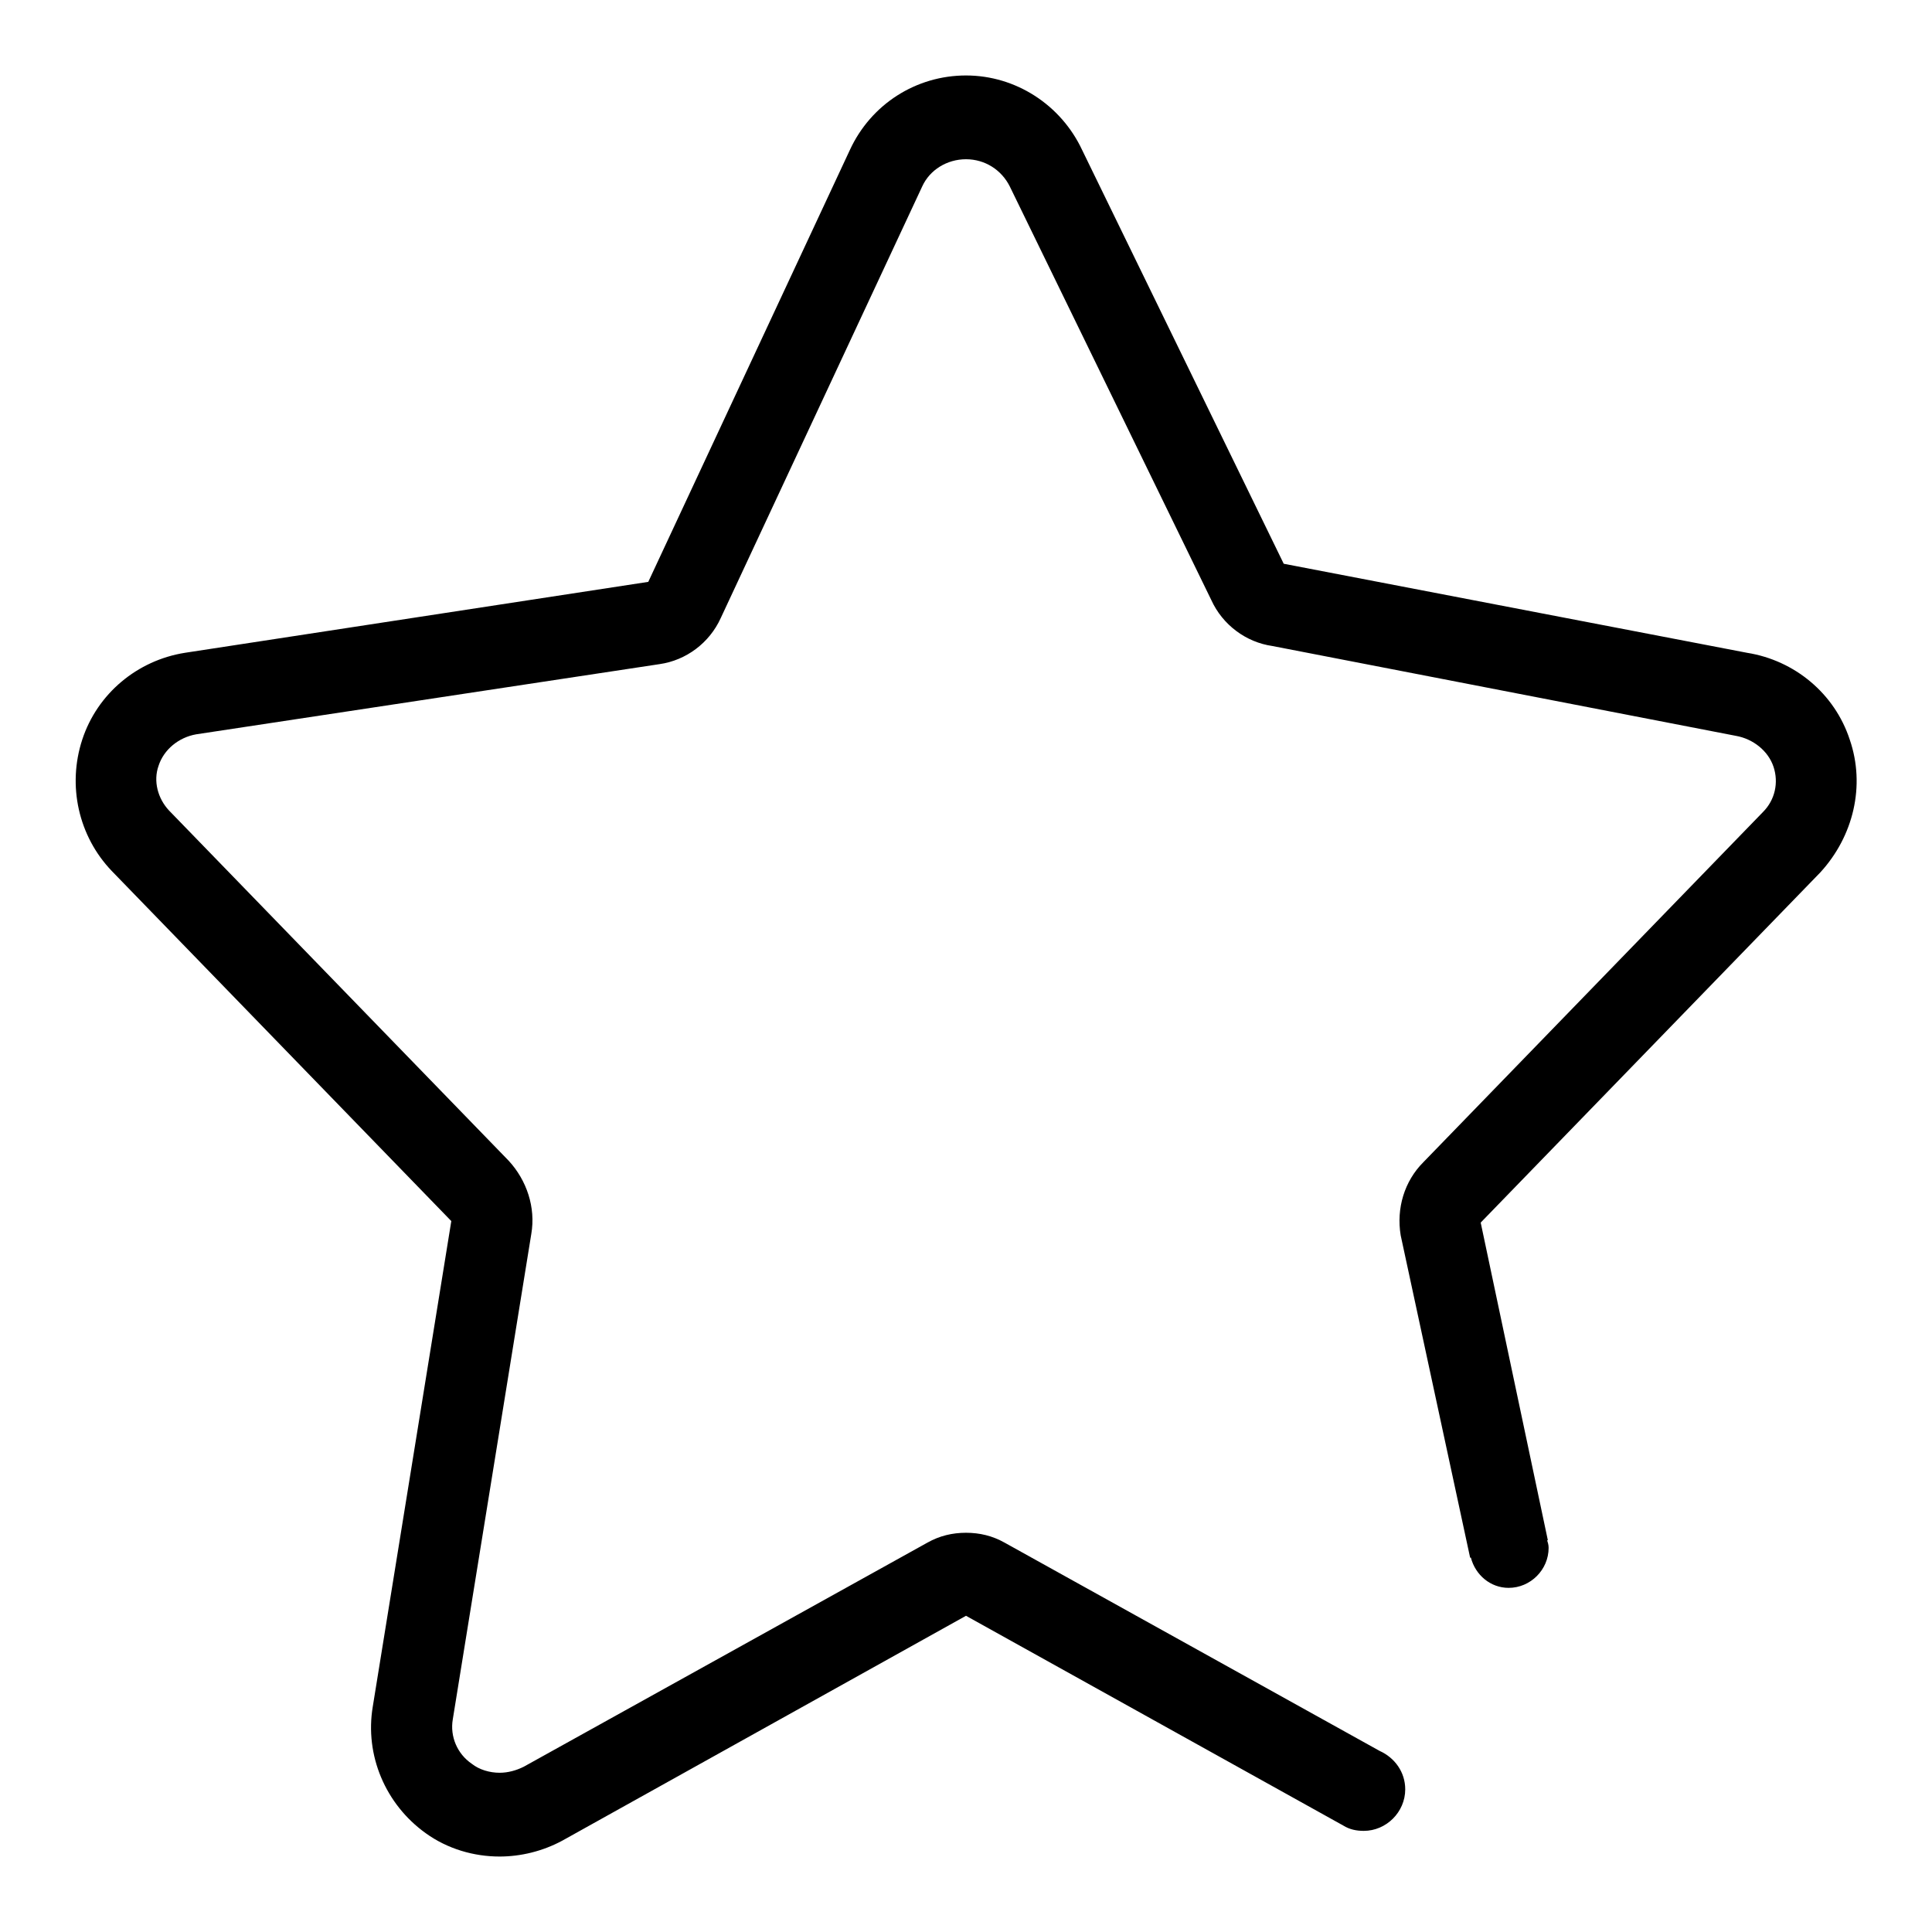 <?xml version="1.0" encoding="utf-8"?>
<!-- Svg Vector Icons : http://www.onlinewebfonts.com/icon -->
<!DOCTYPE svg PUBLIC "-//W3C//DTD SVG 1.1//EN" "http://www.w3.org/Graphics/SVG/1.1/DTD/svg11.dtd">
<svg version="1.1" xmlns="http://www.w3.org/2000/svg" xmlns:xlink="http://www.w3.org/1999/xlink" x="0px" y="0px" viewBox="0 0 256 256" enable-background="new 0 0 256 256" xml:space="preserve">
<g><g><path fill="#000000" d="M245.1,98c-2-6.1-7.3-10.5-13.6-11.5l-61.4-11.8l-26.7-54.8c-2.8-6-8.8-9.9-15.4-9.9s-12.6,3.8-15.4,9.9L85.9,77.1l-61.4,9.4c-6.3,1-11.6,5.4-13.6,11.5c-2,6.1-0.5,12.8,3.9,17.4l45,46.4l-10.4,64.3c-1.1,6.5,1.7,13,7,16.8c2.9,2.1,6.4,3.1,9.8,3.1c2.8,0,5.7-0.7,8.3-2.1l53.5-29.8l50,27.8l0,0c0.8,0.5,1.7,0.7,2.7,0.7c3,0,5.5-2.5,5.5-5.5c0-2.3-1.4-4.2-3.4-5.1l-49.7-27.6c-1.6-0.9-3.3-1.3-5.1-1.3c-1.8,0-3.5,0.4-5.1,1.3l-53.5,29.7c-1,0.5-2.1,0.8-3.2,0.8c-1.3,0-2.7-0.4-3.7-1.2c-1.9-1.3-2.9-3.6-2.5-5.9l10.4-64.3c0.6-3.5-0.6-7.1-3-9.7l-45-46.4c-1.5-1.6-2.1-3.9-1.4-5.9c0.7-2.2,2.7-3.8,5-4.2L87.4,88c3.5-0.5,6.6-2.8,8.1-6.1l26.7-57.2c1-2.2,3.3-3.6,5.8-3.6c2.5,0,4.7,1.4,5.8,3.6l26.7,54.8c1.5,3.3,4.6,5.6,8.1,6.1L230,97.5c2.3,0.4,4.3,2,5,4.1c0.7,2.1,0.2,4.4-1.4,6l-45,46.4c-2.5,2.5-3.6,6.1-3,9.7l9.2,42.7l0.1,0c0.6,2.3,2.6,4,5,4c2.9,0,5.3-2.4,5.3-5.3c0-0.4-0.1-0.7-0.2-1l0.1,0l-8.9-42.1l45-46.4C245.6,110.8,247.2,104.1,245.1,98z"/></g></g>
</svg>
